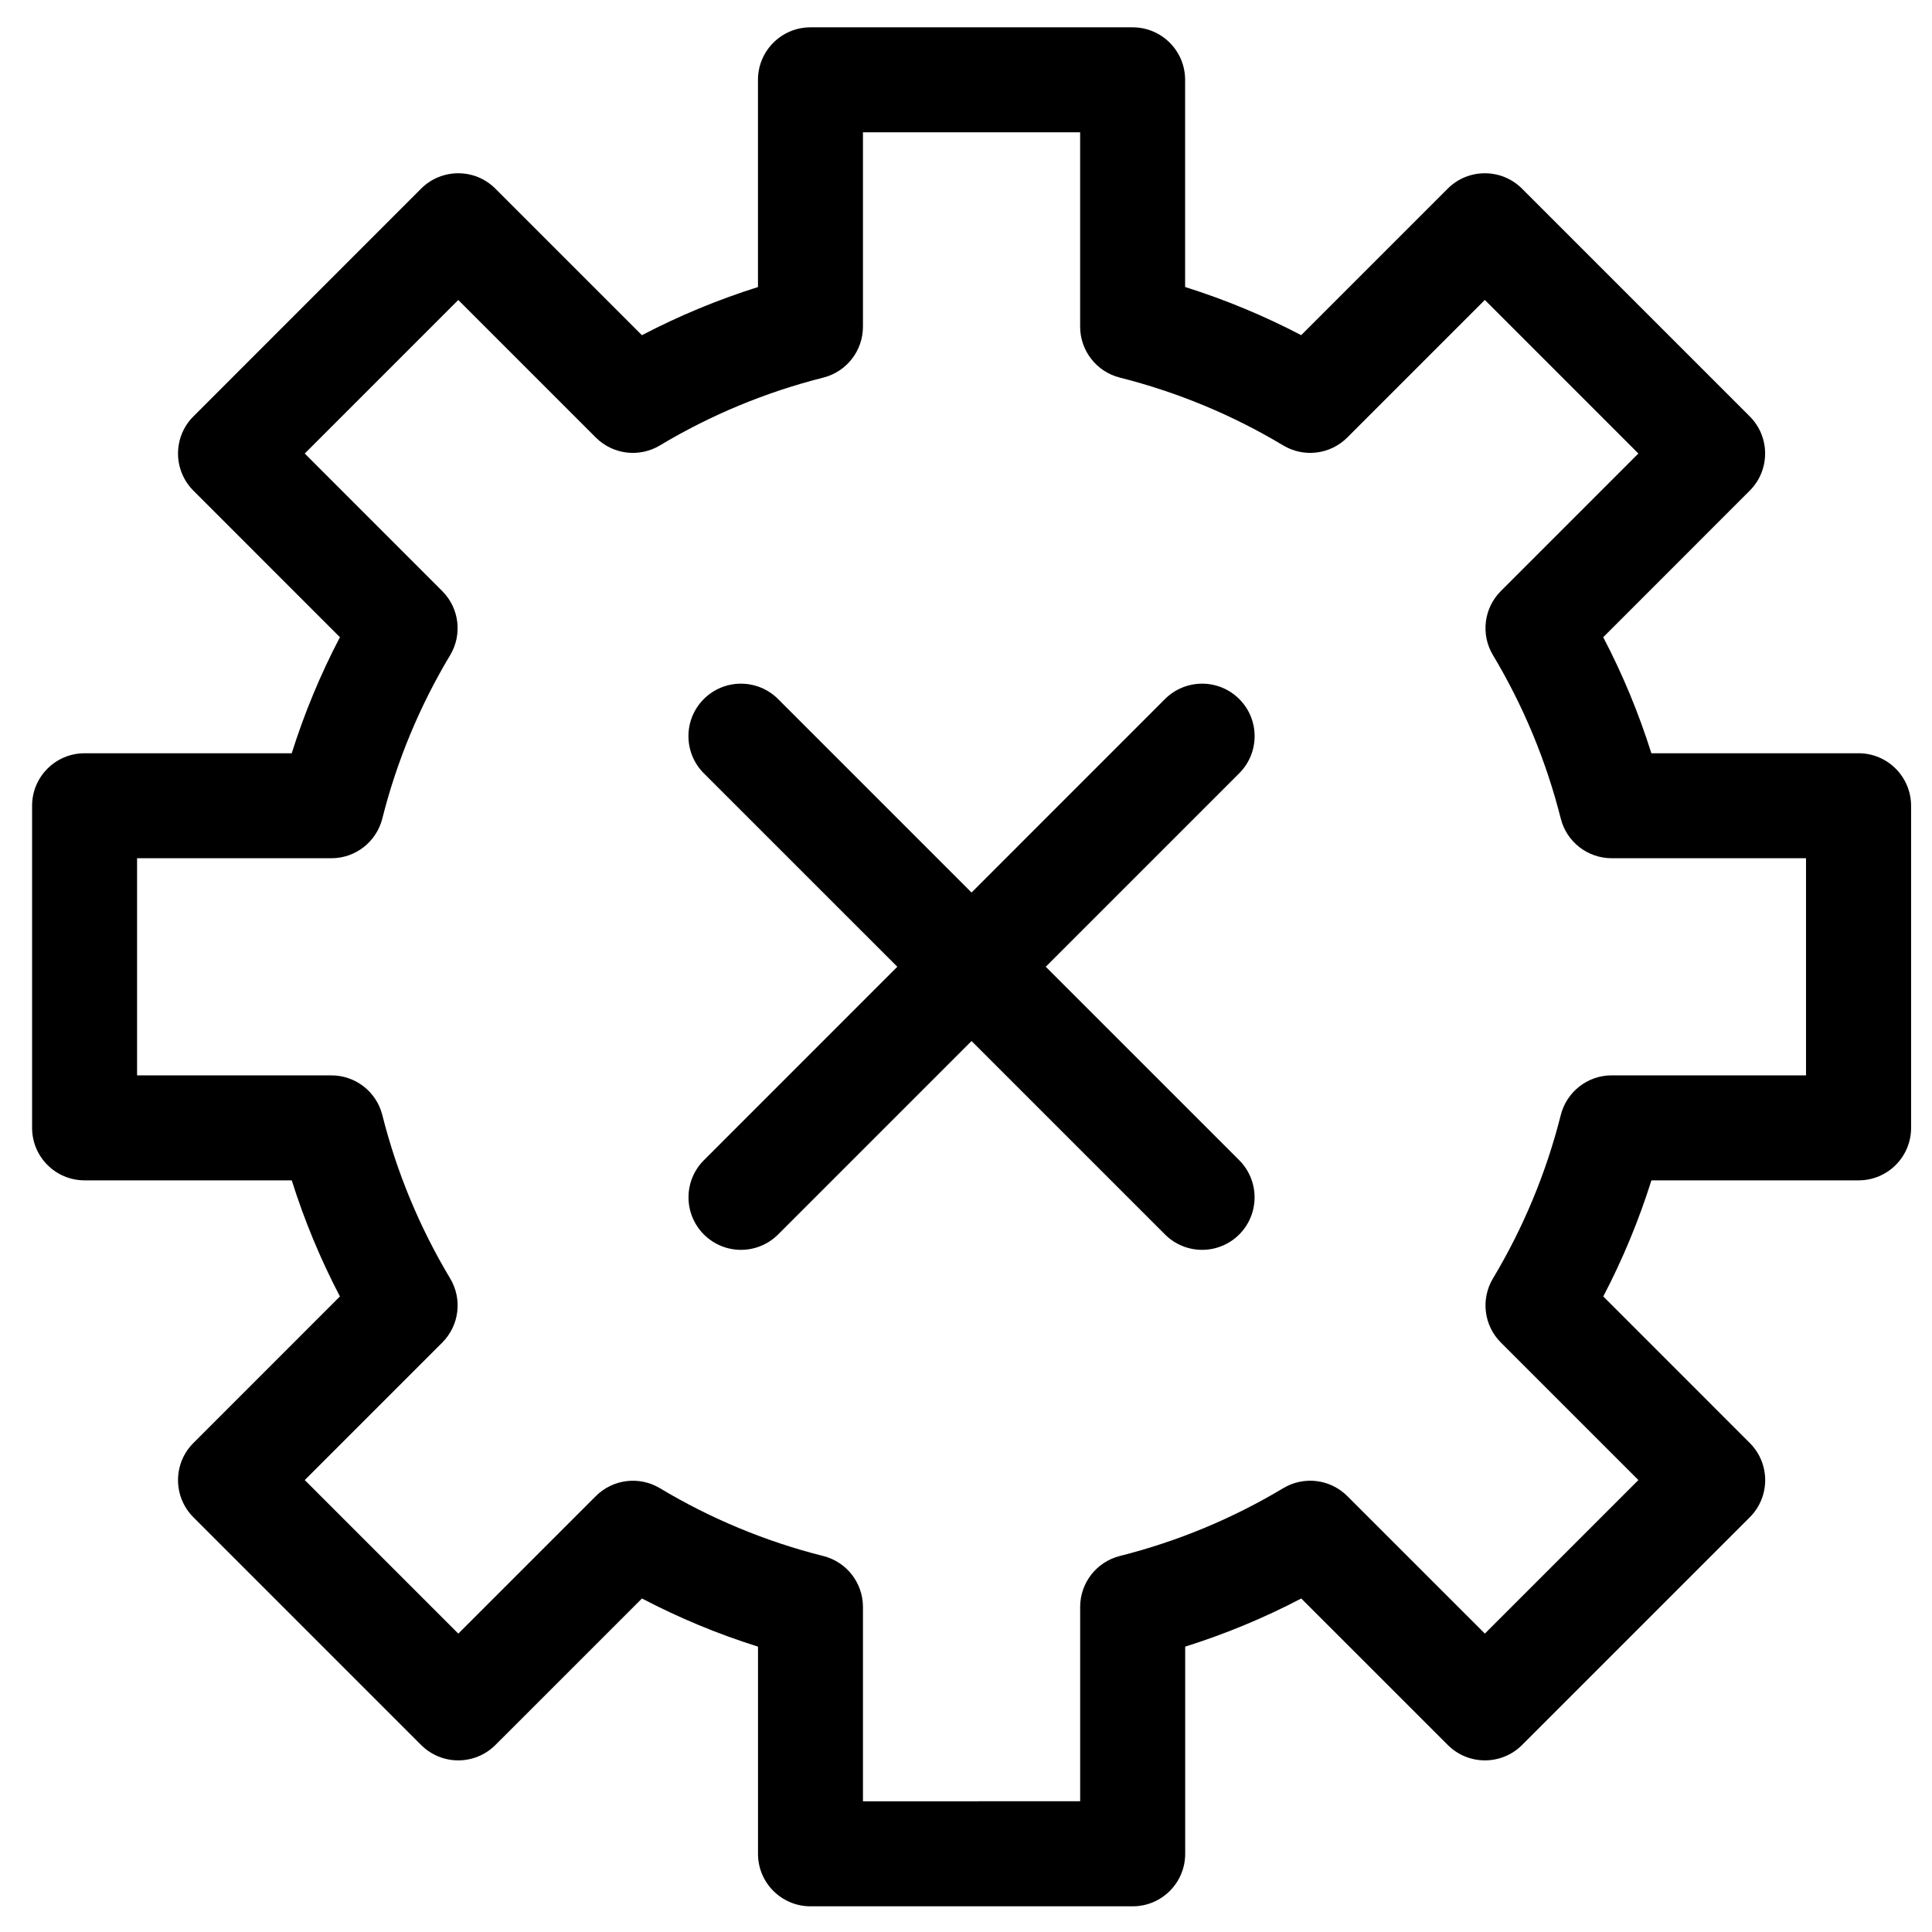<?xml version="1.0" encoding="UTF-8"?>
<!-- Uploaded to: ICON Repo, www.iconrepo.com, Generator: ICON Repo Mixer Tools -->
<svg fill="#000000" width="800px" height="800px" version="1.1" viewBox="144 144 512 512" xmlns="http://www.w3.org/2000/svg">
 <g>
  <path d="m636.54 343.62h-54.91c-3.344-10.617-7.606-20.91-12.762-30.754l38.836-38.844c5.43-5.438 5.43-14.238 0-19.672l-60.363-60.363c-5.43-5.426-14.246-5.426-19.676 0l-38.836 38.832c-9.832-5.137-20.121-9.406-30.762-12.762v-54.91c0-7.68-6.227-13.906-13.914-13.906h-85.363c-7.691 0-13.918 6.227-13.918 13.906v54.922c-10.617 3.344-20.906 7.613-30.754 12.762l-38.844-38.844c-5.426-5.426-14.238-5.426-19.672 0l-60.352 60.367c-5.43 5.426-5.43 14.227 0 19.672l38.832 38.844c-5.16 9.859-9.43 20.148-12.773 30.754h-54.891c-7.684 0-13.914 6.227-13.914 13.906v85.371c0 7.68 6.227 13.906 13.914 13.906h54.898c3.34 10.609 7.606 20.891 12.766 30.766l-38.832 38.844c-5.43 5.426-5.43 14.227 0 19.672l60.359 60.359c5.426 5.426 14.234 5.426 19.672 0l38.844-38.832c9.859 5.16 20.148 9.43 30.754 12.762v54.91c0 7.68 6.227 13.906 13.918 13.906h85.375c7.684 0 13.914-6.227 13.914-13.906v-54.91c10.625-3.344 20.91-7.602 30.762-12.762l38.836 38.832c5.438 5.426 14.238 5.426 19.676 0l60.359-60.359c5.43-5.438 5.43-14.238 0-19.672l-38.836-38.844c5.156-9.859 9.418-20.148 12.762-30.766h54.91c7.68 0 13.906-6.227 13.906-13.906v-85.371c-0.02-7.684-6.25-13.91-13.922-13.91zm-13.918 85.359h-51.504c-6.371 0-11.93 4.336-13.492 10.508-3.844 15.258-9.895 29.824-17.977 43.316-3.277 5.469-2.414 12.48 2.098 16.984l36.445 36.441-40.688 40.691-36.453-36.441c-4.512-4.508-11.52-5.375-16.996-2.086-13.449 8.066-28.02 14.113-43.293 17.961-6.18 1.566-10.508 7.125-10.508 13.496v51.504l-57.562 0.004v-51.5c0-6.379-4.328-11.938-10.508-13.496-15.234-3.824-29.809-9.883-43.305-17.973-5.469-3.277-12.473-2.414-16.98 2.098l-36.445 36.441-40.691-40.691 36.441-36.441c4.508-4.508 5.375-11.516 2.098-16.984-8.102-13.516-14.152-28.09-17.98-43.305-1.555-6.184-7.113-10.52-13.488-10.52l-51.508-0.004v-57.539h51.504c6.367 0 11.926-4.336 13.488-10.523 3.836-15.227 9.883-29.793 17.977-43.293 3.281-5.469 2.418-12.48-2.094-16.984l-36.441-36.453 40.688-40.691 36.453 36.453c4.508 4.508 11.512 5.375 16.984 2.086 13.453-8.066 28.023-14.113 43.312-17.973 6.172-1.566 10.496-7.125 10.496-13.496v-51.508h57.555v51.504c0 6.367 4.324 11.926 10.496 13.496 15.324 3.871 29.887 9.914 43.305 17.973 5.477 3.289 12.484 2.426 16.996-2.086l36.453-36.453 40.688 40.691-36.445 36.453c-4.508 4.508-5.375 11.516-2.086 16.984 8.066 13.465 14.113 28.035 17.965 43.305 1.555 6.18 7.113 10.512 13.492 10.512h51.504v57.539z"/>
  <path d="m472.41 329.25c-5.426-5.426-14.234-5.426-19.676 0l-51.266 51.277-51.277-51.277c-5.426-5.426-14.238-5.426-19.676 0-5.43 5.438-5.43 14.238 0.004 19.684l51.277 51.266-51.266 51.277c-5.426 5.426-5.426 14.227 0 19.672 2.711 2.711 6.277 4.074 9.84 4.074 3.559 0 7.113-1.363 9.832-4.074l51.262-51.266 51.273 51.266c2.711 2.711 6.277 4.074 9.832 4.074 3.555 0 7.121-1.363 9.84-4.074 5.426-5.438 5.426-14.238-0.004-19.684l-51.273-51.266 51.277-51.277c5.438-5.43 5.438-14.23 0-19.672z"/>
 </g>
</svg>